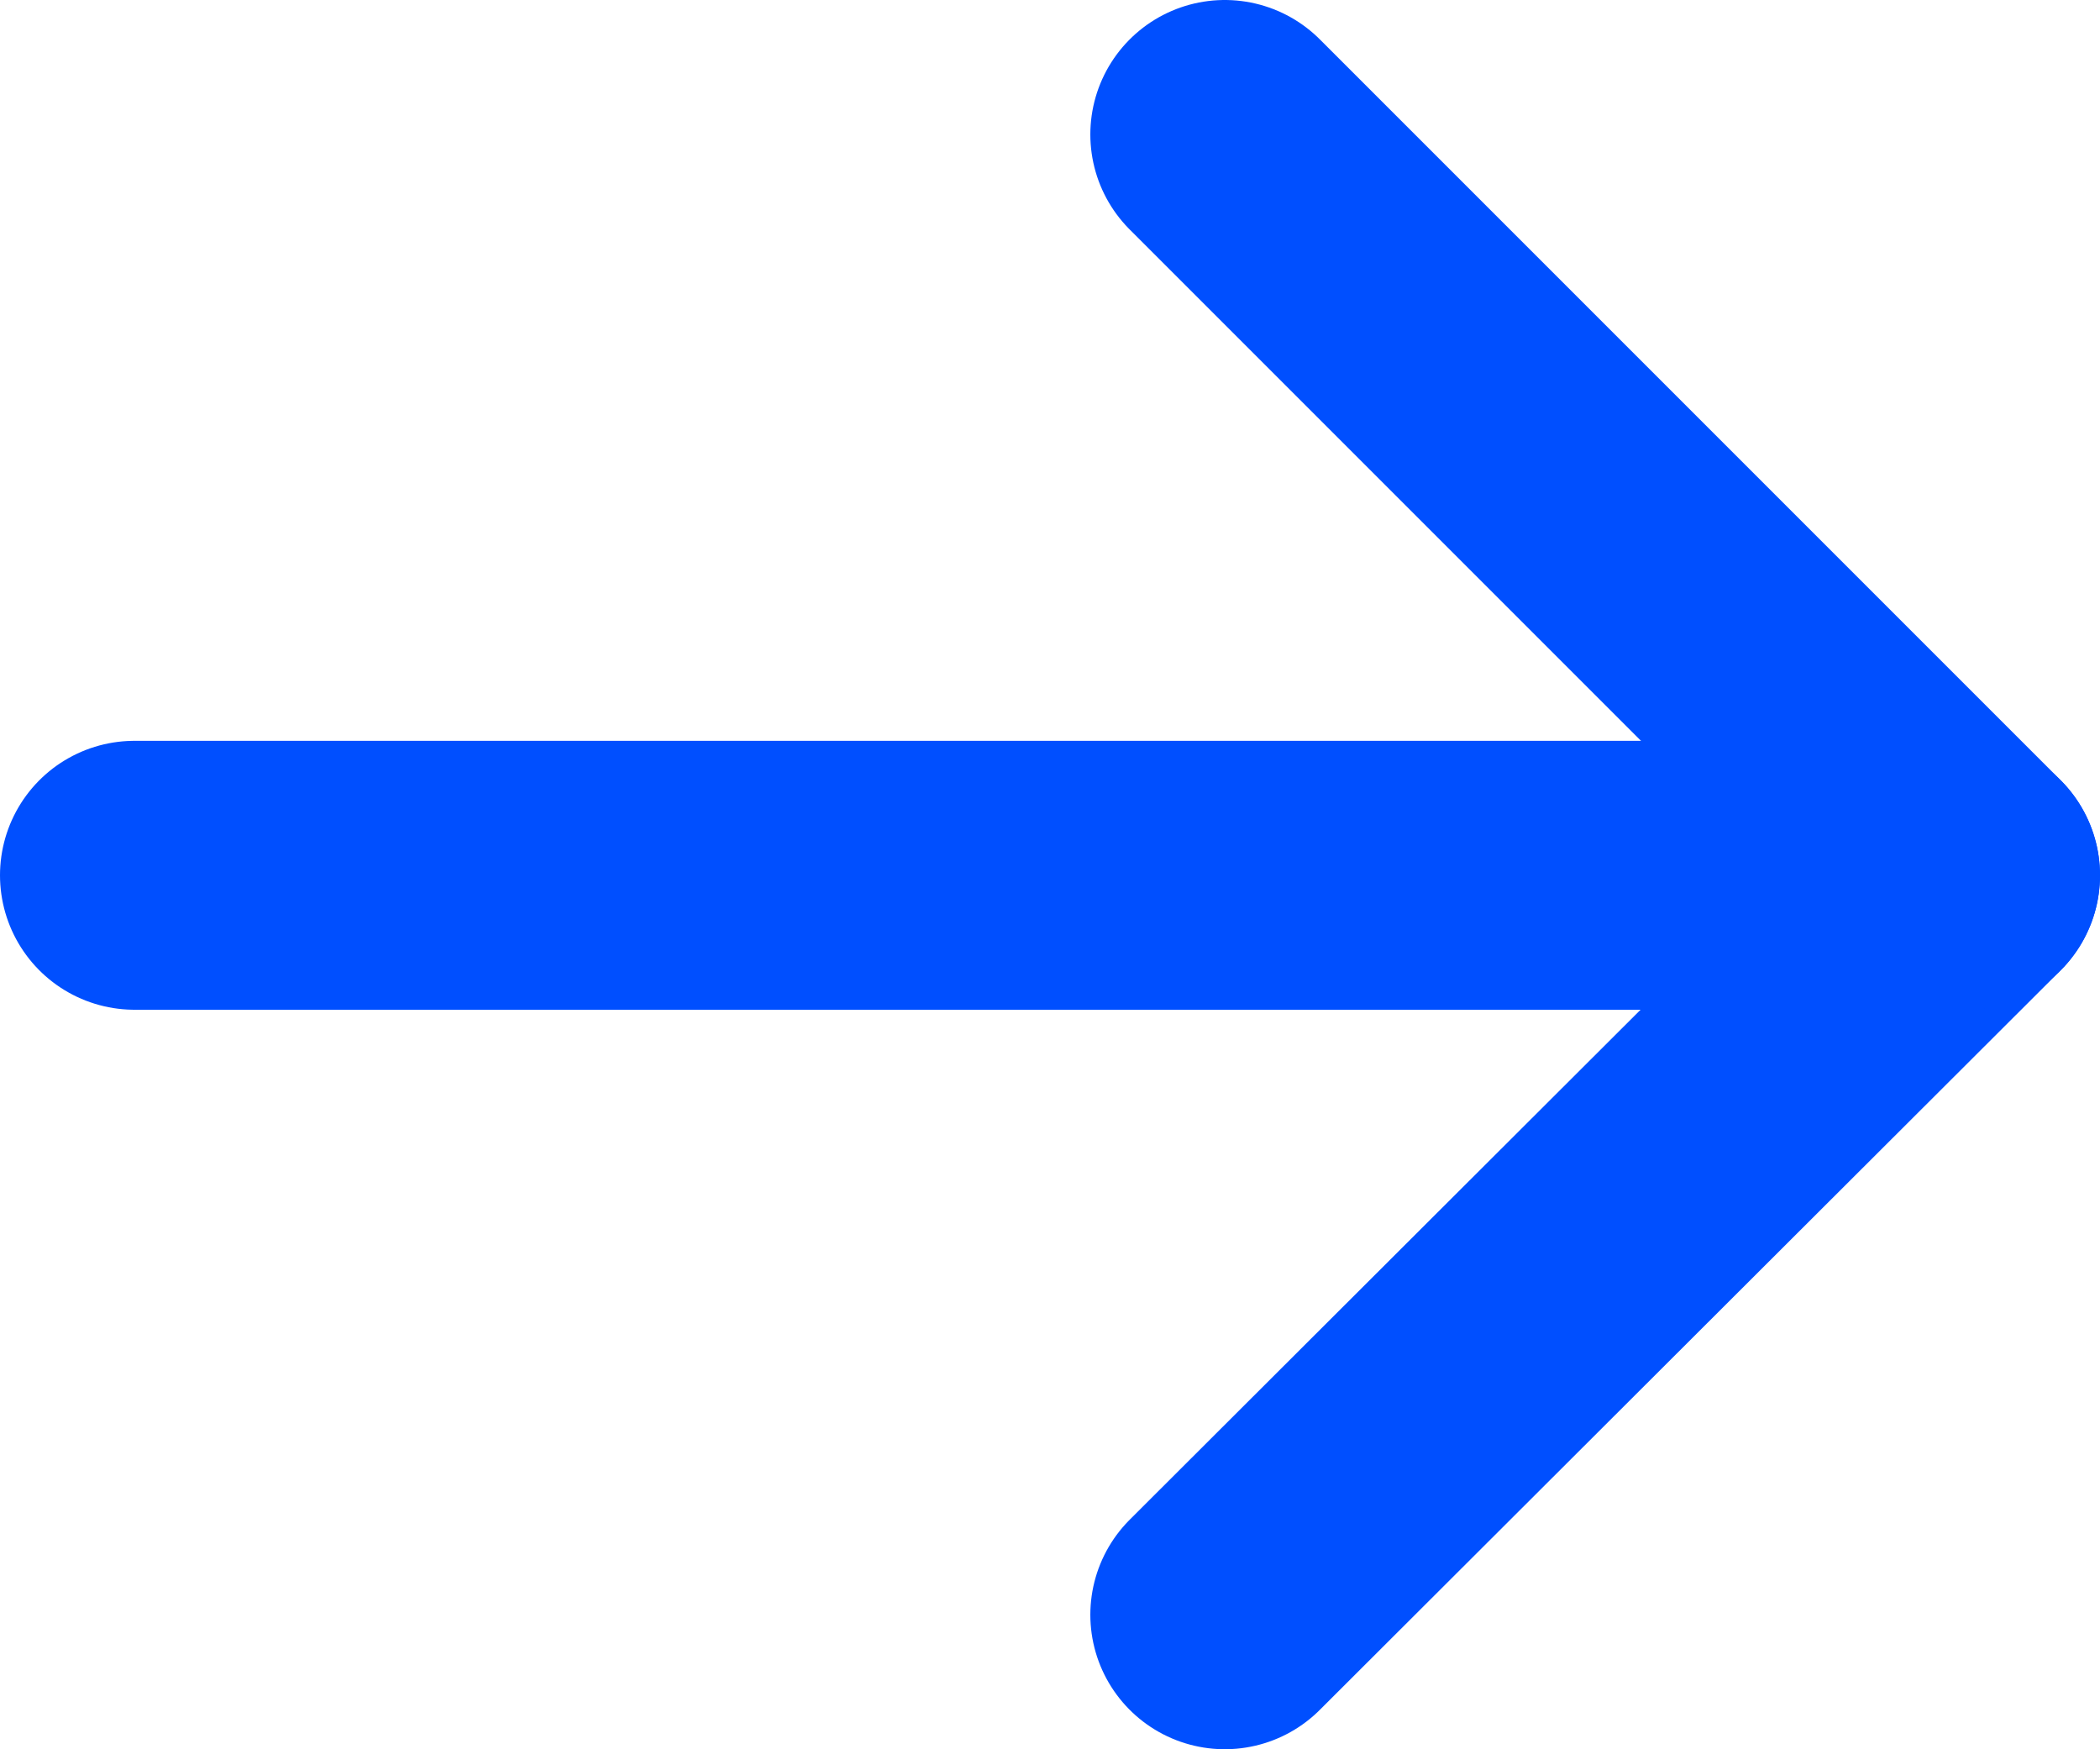 <?xml version="1.0" encoding="UTF-8"?><svg xmlns="http://www.w3.org/2000/svg" viewBox="0 0 15.62 13.01"><g id="a"/><g id="b"><g id="c"><g><polyline points="9.11 1 14.62 6.51 9.11 12.01" style="fill:none; stroke:#004fff; stroke-linecap:round; stroke-linejoin:round; stroke-width:2px;"/><line x1="1" y1="6.51" x2="14.62" y2="6.51" style="fill:none; stroke:#004fff; stroke-linecap:round; stroke-linejoin:round; stroke-width:2px;"/></g></g></g></svg>